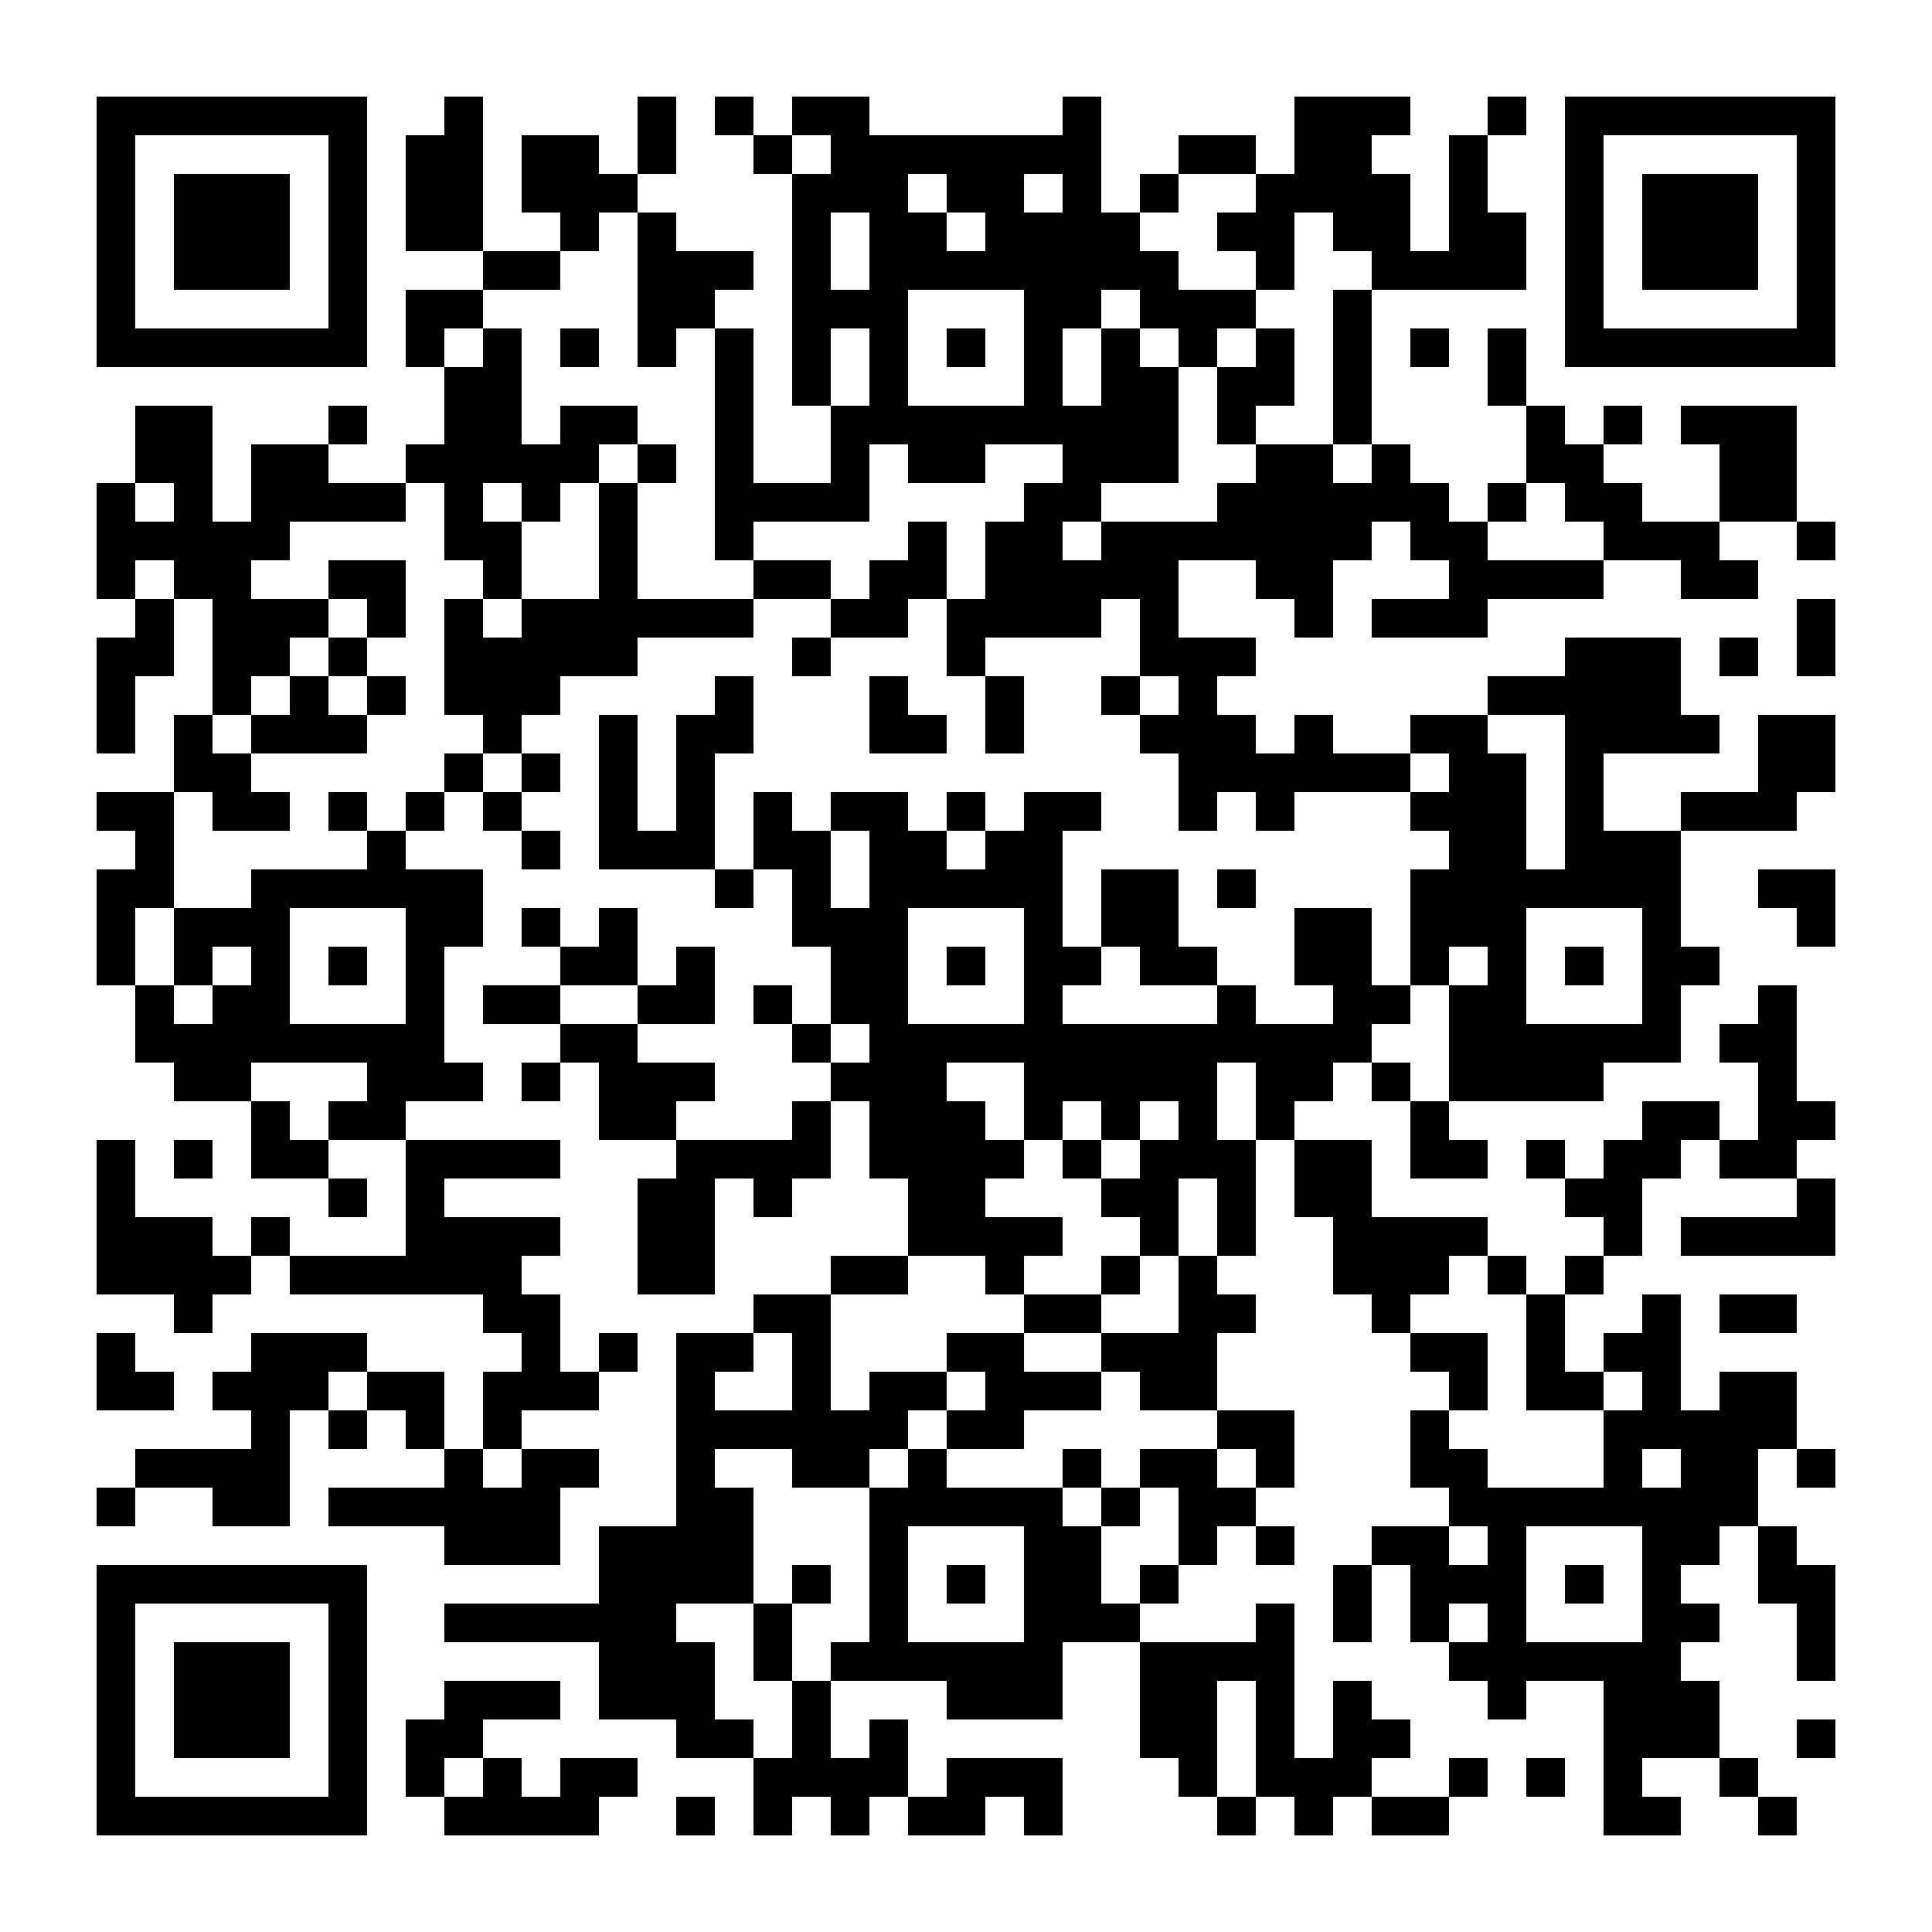 <?xml version="1.0" standalone="no"?>
<svg xmlns="http://www.w3.org/2000/svg" width="300" height="300"><rect width="100%" height="100%" fill="#808080" stroke="none"/><defs><clipPath id="clip-path-dot-color"><rect x="15" y="75" width="6" height="6" transform="rotate(0,18,78)"/><rect x="15" y="81" width="6" height="6" transform="rotate(0,18,84)"/><rect x="15" y="87" width="6" height="6" transform="rotate(0,18,90)"/><rect x="15" y="99" width="6" height="6" transform="rotate(0,18,102)"/><rect x="15" y="105" width="6" height="6" transform="rotate(0,18,108)"/><rect x="15" y="111" width="6" height="6" transform="rotate(0,18,114)"/><rect x="15" y="123" width="6" height="6" transform="rotate(0,18,126)"/><rect x="15" y="135" width="6" height="6" transform="rotate(0,18,138)"/><rect x="15" y="141" width="6" height="6" transform="rotate(0,18,144)"/><rect x="15" y="147" width="6" height="6" transform="rotate(0,18,150)"/><rect x="15" y="177" width="6" height="6" transform="rotate(0,18,180)"/><rect x="15" y="183" width="6" height="6" transform="rotate(0,18,186)"/><rect x="15" y="189" width="6" height="6" transform="rotate(0,18,192)"/><rect x="15" y="195" width="6" height="6" transform="rotate(0,18,198)"/><rect x="15" y="207" width="6" height="6" transform="rotate(0,18,210)"/><rect x="15" y="213" width="6" height="6" transform="rotate(0,18,216)"/><rect x="15" y="231" width="6" height="6" transform="rotate(0,18,234)"/><rect x="21" y="63" width="6" height="6" transform="rotate(0,24,66)"/><rect x="21" y="69" width="6" height="6" transform="rotate(0,24,72)"/><rect x="21" y="81" width="6" height="6" transform="rotate(0,24,84)"/><rect x="21" y="93" width="6" height="6" transform="rotate(0,24,96)"/><rect x="21" y="99" width="6" height="6" transform="rotate(0,24,102)"/><rect x="21" y="123" width="6" height="6" transform="rotate(0,24,126)"/><rect x="21" y="129" width="6" height="6" transform="rotate(0,24,132)"/><rect x="21" y="135" width="6" height="6" transform="rotate(0,24,138)"/><rect x="21" y="153" width="6" height="6" transform="rotate(0,24,156)"/><rect x="21" y="159" width="6" height="6" transform="rotate(0,24,162)"/><rect x="21" y="189" width="6" height="6" transform="rotate(0,24,192)"/><rect x="21" y="195" width="6" height="6" transform="rotate(0,24,198)"/><rect x="21" y="213" width="6" height="6" transform="rotate(0,24,216)"/><rect x="21" y="225" width="6" height="6" transform="rotate(0,24,228)"/><rect x="27" y="63" width="6" height="6" transform="rotate(0,30,66)"/><rect x="27" y="69" width="6" height="6" transform="rotate(0,30,72)"/><rect x="27" y="75" width="6" height="6" transform="rotate(0,30,78)"/><rect x="27" y="81" width="6" height="6" transform="rotate(0,30,84)"/><rect x="27" y="87" width="6" height="6" transform="rotate(0,30,90)"/><rect x="27" y="111" width="6" height="6" transform="rotate(0,30,114)"/><rect x="27" y="117" width="6" height="6" transform="rotate(0,30,120)"/><rect x="27" y="141" width="6" height="6" transform="rotate(0,30,144)"/><rect x="27" y="147" width="6" height="6" transform="rotate(0,30,150)"/><rect x="27" y="159" width="6" height="6" transform="rotate(0,30,162)"/><rect x="27" y="165" width="6" height="6" transform="rotate(0,30,168)"/><rect x="27" y="177" width="6" height="6" transform="rotate(0,30,180)"/><rect x="27" y="189" width="6" height="6" transform="rotate(0,30,192)"/><rect x="27" y="195" width="6" height="6" transform="rotate(0,30,198)"/><rect x="27" y="201" width="6" height="6" transform="rotate(0,30,204)"/><rect x="27" y="225" width="6" height="6" transform="rotate(0,30,228)"/><rect x="33" y="81" width="6" height="6" transform="rotate(0,36,84)"/><rect x="33" y="87" width="6" height="6" transform="rotate(0,36,90)"/><rect x="33" y="93" width="6" height="6" transform="rotate(0,36,96)"/><rect x="33" y="99" width="6" height="6" transform="rotate(0,36,102)"/><rect x="33" y="105" width="6" height="6" transform="rotate(0,36,108)"/><rect x="33" y="117" width="6" height="6" transform="rotate(0,36,120)"/><rect x="33" y="123" width="6" height="6" transform="rotate(0,36,126)"/><rect x="33" y="141" width="6" height="6" transform="rotate(0,36,144)"/><rect x="33" y="153" width="6" height="6" transform="rotate(0,36,156)"/><rect x="33" y="159" width="6" height="6" transform="rotate(0,36,162)"/><rect x="33" y="165" width="6" height="6" transform="rotate(0,36,168)"/><rect x="33" y="195" width="6" height="6" transform="rotate(0,36,198)"/><rect x="33" y="213" width="6" height="6" transform="rotate(0,36,216)"/><rect x="33" y="225" width="6" height="6" transform="rotate(0,36,228)"/><rect x="33" y="231" width="6" height="6" transform="rotate(0,36,234)"/><rect x="39" y="69" width="6" height="6" transform="rotate(0,42,72)"/><rect x="39" y="75" width="6" height="6" transform="rotate(0,42,78)"/><rect x="39" y="81" width="6" height="6" transform="rotate(0,42,84)"/><rect x="39" y="93" width="6" height="6" transform="rotate(0,42,96)"/><rect x="39" y="99" width="6" height="6" transform="rotate(0,42,102)"/><rect x="39" y="111" width="6" height="6" transform="rotate(0,42,114)"/><rect x="39" y="123" width="6" height="6" transform="rotate(0,42,126)"/><rect x="39" y="135" width="6" height="6" transform="rotate(0,42,138)"/><rect x="39" y="141" width="6" height="6" transform="rotate(0,42,144)"/><rect x="39" y="147" width="6" height="6" transform="rotate(0,42,150)"/><rect x="39" y="153" width="6" height="6" transform="rotate(0,42,156)"/><rect x="39" y="159" width="6" height="6" transform="rotate(0,42,162)"/><rect x="39" y="171" width="6" height="6" transform="rotate(0,42,174)"/><rect x="39" y="177" width="6" height="6" transform="rotate(0,42,180)"/><rect x="39" y="189" width="6" height="6" transform="rotate(0,42,192)"/><rect x="39" y="207" width="6" height="6" transform="rotate(0,42,210)"/><rect x="39" y="213" width="6" height="6" transform="rotate(0,42,216)"/><rect x="39" y="219" width="6" height="6" transform="rotate(0,42,222)"/><rect x="39" y="225" width="6" height="6" transform="rotate(0,42,228)"/><rect x="39" y="231" width="6" height="6" transform="rotate(0,42,234)"/><rect x="45" y="69" width="6" height="6" transform="rotate(0,48,72)"/><rect x="45" y="75" width="6" height="6" transform="rotate(0,48,78)"/><rect x="45" y="93" width="6" height="6" transform="rotate(0,48,96)"/><rect x="45" y="105" width="6" height="6" transform="rotate(0,48,108)"/><rect x="45" y="111" width="6" height="6" transform="rotate(0,48,114)"/><rect x="45" y="135" width="6" height="6" transform="rotate(0,48,138)"/><rect x="45" y="159" width="6" height="6" transform="rotate(0,48,162)"/><rect x="45" y="177" width="6" height="6" transform="rotate(0,48,180)"/><rect x="45" y="195" width="6" height="6" transform="rotate(0,48,198)"/><rect x="45" y="207" width="6" height="6" transform="rotate(0,48,210)"/><rect x="45" y="213" width="6" height="6" transform="rotate(0,48,216)"/><rect x="51" y="63" width="6" height="6" transform="rotate(0,54,66)"/><rect x="51" y="75" width="6" height="6" transform="rotate(0,54,78)"/><rect x="51" y="87" width="6" height="6" transform="rotate(0,54,90)"/><rect x="51" y="99" width="6" height="6" transform="rotate(0,54,102)"/><rect x="51" y="111" width="6" height="6" transform="rotate(0,54,114)"/><rect x="51" y="123" width="6" height="6" transform="rotate(0,54,126)"/><rect x="51" y="135" width="6" height="6" transform="rotate(0,54,138)"/><rect x="51" y="147" width="6" height="6" transform="rotate(0,54,150)"/><rect x="51" y="159" width="6" height="6" transform="rotate(0,54,162)"/><rect x="51" y="171" width="6" height="6" transform="rotate(0,54,174)"/><rect x="51" y="183" width="6" height="6" transform="rotate(0,54,186)"/><rect x="51" y="195" width="6" height="6" transform="rotate(0,54,198)"/><rect x="51" y="207" width="6" height="6" transform="rotate(0,54,210)"/><rect x="51" y="219" width="6" height="6" transform="rotate(0,54,222)"/><rect x="51" y="231" width="6" height="6" transform="rotate(0,54,234)"/><rect x="57" y="75" width="6" height="6" transform="rotate(0,60,78)"/><rect x="57" y="87" width="6" height="6" transform="rotate(0,60,90)"/><rect x="57" y="93" width="6" height="6" transform="rotate(0,60,96)"/><rect x="57" y="105" width="6" height="6" transform="rotate(0,60,108)"/><rect x="57" y="129" width="6" height="6" transform="rotate(0,60,132)"/><rect x="57" y="135" width="6" height="6" transform="rotate(0,60,138)"/><rect x="57" y="159" width="6" height="6" transform="rotate(0,60,162)"/><rect x="57" y="165" width="6" height="6" transform="rotate(0,60,168)"/><rect x="57" y="171" width="6" height="6" transform="rotate(0,60,174)"/><rect x="57" y="195" width="6" height="6" transform="rotate(0,60,198)"/><rect x="57" y="213" width="6" height="6" transform="rotate(0,60,216)"/><rect x="57" y="231" width="6" height="6" transform="rotate(0,60,234)"/><rect x="63" y="21" width="6" height="6" transform="rotate(0,66,24)"/><rect x="63" y="27" width="6" height="6" transform="rotate(0,66,30)"/><rect x="63" y="33" width="6" height="6" transform="rotate(0,66,36)"/><rect x="63" y="45" width="6" height="6" transform="rotate(0,66,48)"/><rect x="63" y="51" width="6" height="6" transform="rotate(0,66,54)"/><rect x="63" y="69" width="6" height="6" transform="rotate(0,66,72)"/><rect x="63" y="123" width="6" height="6" transform="rotate(0,66,126)"/><rect x="63" y="135" width="6" height="6" transform="rotate(0,66,138)"/><rect x="63" y="141" width="6" height="6" transform="rotate(0,66,144)"/><rect x="63" y="147" width="6" height="6" transform="rotate(0,66,150)"/><rect x="63" y="153" width="6" height="6" transform="rotate(0,66,156)"/><rect x="63" y="159" width="6" height="6" transform="rotate(0,66,162)"/><rect x="63" y="165" width="6" height="6" transform="rotate(0,66,168)"/><rect x="63" y="177" width="6" height="6" transform="rotate(0,66,180)"/><rect x="63" y="183" width="6" height="6" transform="rotate(0,66,186)"/><rect x="63" y="189" width="6" height="6" transform="rotate(0,66,192)"/><rect x="63" y="195" width="6" height="6" transform="rotate(0,66,198)"/><rect x="63" y="213" width="6" height="6" transform="rotate(0,66,216)"/><rect x="63" y="219" width="6" height="6" transform="rotate(0,66,222)"/><rect x="63" y="231" width="6" height="6" transform="rotate(0,66,234)"/><rect x="63" y="267" width="6" height="6" transform="rotate(0,66,270)"/><rect x="63" y="273" width="6" height="6" transform="rotate(0,66,276)"/><rect x="69" y="15" width="6" height="6" transform="rotate(0,72,18)"/><rect x="69" y="21" width="6" height="6" transform="rotate(0,72,24)"/><rect x="69" y="27" width="6" height="6" transform="rotate(0,72,30)"/><rect x="69" y="33" width="6" height="6" transform="rotate(0,72,36)"/><rect x="69" y="45" width="6" height="6" transform="rotate(0,72,48)"/><rect x="69" y="57" width="6" height="6" transform="rotate(0,72,60)"/><rect x="69" y="63" width="6" height="6" transform="rotate(0,72,66)"/><rect x="69" y="69" width="6" height="6" transform="rotate(0,72,72)"/><rect x="69" y="75" width="6" height="6" transform="rotate(0,72,78)"/><rect x="69" y="81" width="6" height="6" transform="rotate(0,72,84)"/><rect x="69" y="93" width="6" height="6" transform="rotate(0,72,96)"/><rect x="69" y="99" width="6" height="6" transform="rotate(0,72,102)"/><rect x="69" y="105" width="6" height="6" transform="rotate(0,72,108)"/><rect x="69" y="117" width="6" height="6" transform="rotate(0,72,120)"/><rect x="69" y="135" width="6" height="6" transform="rotate(0,72,138)"/><rect x="69" y="141" width="6" height="6" transform="rotate(0,72,144)"/><rect x="69" y="165" width="6" height="6" transform="rotate(0,72,168)"/><rect x="69" y="177" width="6" height="6" transform="rotate(0,72,180)"/><rect x="69" y="189" width="6" height="6" transform="rotate(0,72,192)"/><rect x="69" y="195" width="6" height="6" transform="rotate(0,72,198)"/><rect x="69" y="225" width="6" height="6" transform="rotate(0,72,228)"/><rect x="69" y="231" width="6" height="6" transform="rotate(0,72,234)"/><rect x="69" y="237" width="6" height="6" transform="rotate(0,72,240)"/><rect x="69" y="249" width="6" height="6" transform="rotate(0,72,252)"/><rect x="69" y="261" width="6" height="6" transform="rotate(0,72,264)"/><rect x="69" y="267" width="6" height="6" transform="rotate(0,72,270)"/><rect x="69" y="279" width="6" height="6" transform="rotate(0,72,282)"/><rect x="75" y="39" width="6" height="6" transform="rotate(0,78,42)"/><rect x="75" y="51" width="6" height="6" transform="rotate(0,78,54)"/><rect x="75" y="57" width="6" height="6" transform="rotate(0,78,60)"/><rect x="75" y="63" width="6" height="6" transform="rotate(0,78,66)"/><rect x="75" y="69" width="6" height="6" transform="rotate(0,78,72)"/><rect x="75" y="81" width="6" height="6" transform="rotate(0,78,84)"/><rect x="75" y="87" width="6" height="6" transform="rotate(0,78,90)"/><rect x="75" y="99" width="6" height="6" transform="rotate(0,78,102)"/><rect x="75" y="105" width="6" height="6" transform="rotate(0,78,108)"/><rect x="75" y="111" width="6" height="6" transform="rotate(0,78,114)"/><rect x="75" y="123" width="6" height="6" transform="rotate(0,78,126)"/><rect x="75" y="153" width="6" height="6" transform="rotate(0,78,156)"/><rect x="75" y="177" width="6" height="6" transform="rotate(0,78,180)"/><rect x="75" y="189" width="6" height="6" transform="rotate(0,78,192)"/><rect x="75" y="195" width="6" height="6" transform="rotate(0,78,198)"/><rect x="75" y="201" width="6" height="6" transform="rotate(0,78,204)"/><rect x="75" y="213" width="6" height="6" transform="rotate(0,78,216)"/><rect x="75" y="219" width="6" height="6" transform="rotate(0,78,222)"/><rect x="75" y="231" width="6" height="6" transform="rotate(0,78,234)"/><rect x="75" y="237" width="6" height="6" transform="rotate(0,78,240)"/><rect x="75" y="249" width="6" height="6" transform="rotate(0,78,252)"/><rect x="75" y="261" width="6" height="6" transform="rotate(0,78,264)"/><rect x="75" y="273" width="6" height="6" transform="rotate(0,78,276)"/><rect x="75" y="279" width="6" height="6" transform="rotate(0,78,282)"/><rect x="81" y="21" width="6" height="6" transform="rotate(0,84,24)"/><rect x="81" y="27" width="6" height="6" transform="rotate(0,84,30)"/><rect x="81" y="39" width="6" height="6" transform="rotate(0,84,42)"/><rect x="81" y="69" width="6" height="6" transform="rotate(0,84,72)"/><rect x="81" y="75" width="6" height="6" transform="rotate(0,84,78)"/><rect x="81" y="93" width="6" height="6" transform="rotate(0,84,96)"/><rect x="81" y="99" width="6" height="6" transform="rotate(0,84,102)"/><rect x="81" y="105" width="6" height="6" transform="rotate(0,84,108)"/><rect x="81" y="117" width="6" height="6" transform="rotate(0,84,120)"/><rect x="81" y="129" width="6" height="6" transform="rotate(0,84,132)"/><rect x="81" y="141" width="6" height="6" transform="rotate(0,84,144)"/><rect x="81" y="153" width="6" height="6" transform="rotate(0,84,156)"/><rect x="81" y="165" width="6" height="6" transform="rotate(0,84,168)"/><rect x="81" y="177" width="6" height="6" transform="rotate(0,84,180)"/><rect x="81" y="189" width="6" height="6" transform="rotate(0,84,192)"/><rect x="81" y="201" width="6" height="6" transform="rotate(0,84,204)"/><rect x="81" y="207" width="6" height="6" transform="rotate(0,84,210)"/><rect x="81" y="213" width="6" height="6" transform="rotate(0,84,216)"/><rect x="81" y="225" width="6" height="6" transform="rotate(0,84,228)"/><rect x="81" y="231" width="6" height="6" transform="rotate(0,84,234)"/><rect x="81" y="237" width="6" height="6" transform="rotate(0,84,240)"/><rect x="81" y="249" width="6" height="6" transform="rotate(0,84,252)"/><rect x="81" y="261" width="6" height="6" transform="rotate(0,84,264)"/><rect x="81" y="279" width="6" height="6" transform="rotate(0,84,282)"/><rect x="87" y="21" width="6" height="6" transform="rotate(0,90,24)"/><rect x="87" y="27" width="6" height="6" transform="rotate(0,90,30)"/><rect x="87" y="33" width="6" height="6" transform="rotate(0,90,36)"/><rect x="87" y="51" width="6" height="6" transform="rotate(0,90,54)"/><rect x="87" y="63" width="6" height="6" transform="rotate(0,90,66)"/><rect x="87" y="69" width="6" height="6" transform="rotate(0,90,72)"/><rect x="87" y="93" width="6" height="6" transform="rotate(0,90,96)"/><rect x="87" y="99" width="6" height="6" transform="rotate(0,90,102)"/><rect x="87" y="147" width="6" height="6" transform="rotate(0,90,150)"/><rect x="87" y="159" width="6" height="6" transform="rotate(0,90,162)"/><rect x="87" y="213" width="6" height="6" transform="rotate(0,90,216)"/><rect x="87" y="225" width="6" height="6" transform="rotate(0,90,228)"/><rect x="87" y="249" width="6" height="6" transform="rotate(0,90,252)"/><rect x="87" y="273" width="6" height="6" transform="rotate(0,90,276)"/><rect x="87" y="279" width="6" height="6" transform="rotate(0,90,282)"/><rect x="93" y="27" width="6" height="6" transform="rotate(0,96,30)"/><rect x="93" y="63" width="6" height="6" transform="rotate(0,96,66)"/><rect x="93" y="75" width="6" height="6" transform="rotate(0,96,78)"/><rect x="93" y="81" width="6" height="6" transform="rotate(0,96,84)"/><rect x="93" y="87" width="6" height="6" transform="rotate(0,96,90)"/><rect x="93" y="93" width="6" height="6" transform="rotate(0,96,96)"/><rect x="93" y="99" width="6" height="6" transform="rotate(0,96,102)"/><rect x="93" y="111" width="6" height="6" transform="rotate(0,96,114)"/><rect x="93" y="117" width="6" height="6" transform="rotate(0,96,120)"/><rect x="93" y="123" width="6" height="6" transform="rotate(0,96,126)"/><rect x="93" y="129" width="6" height="6" transform="rotate(0,96,132)"/><rect x="93" y="141" width="6" height="6" transform="rotate(0,96,144)"/><rect x="93" y="147" width="6" height="6" transform="rotate(0,96,150)"/><rect x="93" y="159" width="6" height="6" transform="rotate(0,96,162)"/><rect x="93" y="165" width="6" height="6" transform="rotate(0,96,168)"/><rect x="93" y="171" width="6" height="6" transform="rotate(0,96,174)"/><rect x="93" y="207" width="6" height="6" transform="rotate(0,96,210)"/><rect x="93" y="237" width="6" height="6" transform="rotate(0,96,240)"/><rect x="93" y="243" width="6" height="6" transform="rotate(0,96,246)"/><rect x="93" y="249" width="6" height="6" transform="rotate(0,96,252)"/><rect x="93" y="255" width="6" height="6" transform="rotate(0,96,258)"/><rect x="93" y="261" width="6" height="6" transform="rotate(0,96,264)"/><rect x="93" y="273" width="6" height="6" transform="rotate(0,96,276)"/><rect x="99" y="15" width="6" height="6" transform="rotate(0,102,18)"/><rect x="99" y="21" width="6" height="6" transform="rotate(0,102,24)"/><rect x="99" y="33" width="6" height="6" transform="rotate(0,102,36)"/><rect x="99" y="39" width="6" height="6" transform="rotate(0,102,42)"/><rect x="99" y="45" width="6" height="6" transform="rotate(0,102,48)"/><rect x="99" y="51" width="6" height="6" transform="rotate(0,102,54)"/><rect x="99" y="69" width="6" height="6" transform="rotate(0,102,72)"/><rect x="99" y="93" width="6" height="6" transform="rotate(0,102,96)"/><rect x="99" y="129" width="6" height="6" transform="rotate(0,102,132)"/><rect x="99" y="153" width="6" height="6" transform="rotate(0,102,156)"/><rect x="99" y="165" width="6" height="6" transform="rotate(0,102,168)"/><rect x="99" y="171" width="6" height="6" transform="rotate(0,102,174)"/><rect x="99" y="183" width="6" height="6" transform="rotate(0,102,186)"/><rect x="99" y="189" width="6" height="6" transform="rotate(0,102,192)"/><rect x="99" y="195" width="6" height="6" transform="rotate(0,102,198)"/><rect x="99" y="237" width="6" height="6" transform="rotate(0,102,240)"/><rect x="99" y="243" width="6" height="6" transform="rotate(0,102,246)"/><rect x="99" y="249" width="6" height="6" transform="rotate(0,102,252)"/><rect x="99" y="255" width="6" height="6" transform="rotate(0,102,258)"/><rect x="99" y="261" width="6" height="6" transform="rotate(0,102,264)"/><rect x="105" y="39" width="6" height="6" transform="rotate(0,108,42)"/><rect x="105" y="45" width="6" height="6" transform="rotate(0,108,48)"/><rect x="105" y="93" width="6" height="6" transform="rotate(0,108,96)"/><rect x="105" y="111" width="6" height="6" transform="rotate(0,108,114)"/><rect x="105" y="117" width="6" height="6" transform="rotate(0,108,120)"/><rect x="105" y="123" width="6" height="6" transform="rotate(0,108,126)"/><rect x="105" y="129" width="6" height="6" transform="rotate(0,108,132)"/><rect x="105" y="147" width="6" height="6" transform="rotate(0,108,150)"/><rect x="105" y="153" width="6" height="6" transform="rotate(0,108,156)"/><rect x="105" y="165" width="6" height="6" transform="rotate(0,108,168)"/><rect x="105" y="177" width="6" height="6" transform="rotate(0,108,180)"/><rect x="105" y="183" width="6" height="6" transform="rotate(0,108,186)"/><rect x="105" y="189" width="6" height="6" transform="rotate(0,108,192)"/><rect x="105" y="195" width="6" height="6" transform="rotate(0,108,198)"/><rect x="105" y="207" width="6" height="6" transform="rotate(0,108,210)"/><rect x="105" y="213" width="6" height="6" transform="rotate(0,108,216)"/><rect x="105" y="219" width="6" height="6" transform="rotate(0,108,222)"/><rect x="105" y="225" width="6" height="6" transform="rotate(0,108,228)"/><rect x="105" y="231" width="6" height="6" transform="rotate(0,108,234)"/><rect x="105" y="237" width="6" height="6" transform="rotate(0,108,240)"/><rect x="105" y="243" width="6" height="6" transform="rotate(0,108,246)"/><rect x="105" y="255" width="6" height="6" transform="rotate(0,108,258)"/><rect x="105" y="261" width="6" height="6" transform="rotate(0,108,264)"/><rect x="105" y="267" width="6" height="6" transform="rotate(0,108,270)"/><rect x="105" y="279" width="6" height="6" transform="rotate(0,108,282)"/><rect x="111" y="15" width="6" height="6" transform="rotate(0,114,18)"/><rect x="111" y="39" width="6" height="6" transform="rotate(0,114,42)"/><rect x="111" y="51" width="6" height="6" transform="rotate(0,114,54)"/><rect x="111" y="57" width="6" height="6" transform="rotate(0,114,60)"/><rect x="111" y="63" width="6" height="6" transform="rotate(0,114,66)"/><rect x="111" y="69" width="6" height="6" transform="rotate(0,114,72)"/><rect x="111" y="75" width="6" height="6" transform="rotate(0,114,78)"/><rect x="111" y="81" width="6" height="6" transform="rotate(0,114,84)"/><rect x="111" y="93" width="6" height="6" transform="rotate(0,114,96)"/><rect x="111" y="105" width="6" height="6" transform="rotate(0,114,108)"/><rect x="111" y="111" width="6" height="6" transform="rotate(0,114,114)"/><rect x="111" y="135" width="6" height="6" transform="rotate(0,114,138)"/><rect x="111" y="177" width="6" height="6" transform="rotate(0,114,180)"/><rect x="111" y="207" width="6" height="6" transform="rotate(0,114,210)"/><rect x="111" y="219" width="6" height="6" transform="rotate(0,114,222)"/><rect x="111" y="231" width="6" height="6" transform="rotate(0,114,234)"/><rect x="111" y="237" width="6" height="6" transform="rotate(0,114,240)"/><rect x="111" y="243" width="6" height="6" transform="rotate(0,114,246)"/><rect x="111" y="267" width="6" height="6" transform="rotate(0,114,270)"/><rect x="117" y="21" width="6" height="6" transform="rotate(0,120,24)"/><rect x="117" y="75" width="6" height="6" transform="rotate(0,120,78)"/><rect x="117" y="87" width="6" height="6" transform="rotate(0,120,90)"/><rect x="117" y="123" width="6" height="6" transform="rotate(0,120,126)"/><rect x="117" y="129" width="6" height="6" transform="rotate(0,120,132)"/><rect x="117" y="153" width="6" height="6" transform="rotate(0,120,156)"/><rect x="117" y="177" width="6" height="6" transform="rotate(0,120,180)"/><rect x="117" y="183" width="6" height="6" transform="rotate(0,120,186)"/><rect x="117" y="201" width="6" height="6" transform="rotate(0,120,204)"/><rect x="117" y="219" width="6" height="6" transform="rotate(0,120,222)"/><rect x="117" y="249" width="6" height="6" transform="rotate(0,120,252)"/><rect x="117" y="255" width="6" height="6" transform="rotate(0,120,258)"/><rect x="117" y="273" width="6" height="6" transform="rotate(0,120,276)"/><rect x="117" y="279" width="6" height="6" transform="rotate(0,120,282)"/><rect x="123" y="15" width="6" height="6" transform="rotate(0,126,18)"/><rect x="123" y="27" width="6" height="6" transform="rotate(0,126,30)"/><rect x="123" y="33" width="6" height="6" transform="rotate(0,126,36)"/><rect x="123" y="39" width="6" height="6" transform="rotate(0,126,42)"/><rect x="123" y="45" width="6" height="6" transform="rotate(0,126,48)"/><rect x="123" y="51" width="6" height="6" transform="rotate(0,126,54)"/><rect x="123" y="57" width="6" height="6" transform="rotate(0,126,60)"/><rect x="123" y="75" width="6" height="6" transform="rotate(0,126,78)"/><rect x="123" y="87" width="6" height="6" transform="rotate(0,126,90)"/><rect x="123" y="99" width="6" height="6" transform="rotate(0,126,102)"/><rect x="123" y="129" width="6" height="6" transform="rotate(0,126,132)"/><rect x="123" y="135" width="6" height="6" transform="rotate(0,126,138)"/><rect x="123" y="141" width="6" height="6" transform="rotate(0,126,144)"/><rect x="123" y="159" width="6" height="6" transform="rotate(0,126,162)"/><rect x="123" y="171" width="6" height="6" transform="rotate(0,126,174)"/><rect x="123" y="177" width="6" height="6" transform="rotate(0,126,180)"/><rect x="123" y="201" width="6" height="6" transform="rotate(0,126,204)"/><rect x="123" y="207" width="6" height="6" transform="rotate(0,126,210)"/><rect x="123" y="213" width="6" height="6" transform="rotate(0,126,216)"/><rect x="123" y="219" width="6" height="6" transform="rotate(0,126,222)"/><rect x="123" y="225" width="6" height="6" transform="rotate(0,126,228)"/><rect x="123" y="243" width="6" height="6" transform="rotate(0,126,246)"/><rect x="123" y="261" width="6" height="6" transform="rotate(0,126,264)"/><rect x="123" y="267" width="6" height="6" transform="rotate(0,126,270)"/><rect x="123" y="273" width="6" height="6" transform="rotate(0,126,276)"/><rect x="129" y="15" width="6" height="6" transform="rotate(0,132,18)"/><rect x="129" y="21" width="6" height="6" transform="rotate(0,132,24)"/><rect x="129" y="27" width="6" height="6" transform="rotate(0,132,30)"/><rect x="129" y="45" width="6" height="6" transform="rotate(0,132,48)"/><rect x="129" y="63" width="6" height="6" transform="rotate(0,132,66)"/><rect x="129" y="69" width="6" height="6" transform="rotate(0,132,72)"/><rect x="129" y="75" width="6" height="6" transform="rotate(0,132,78)"/><rect x="129" y="93" width="6" height="6" transform="rotate(0,132,96)"/><rect x="129" y="123" width="6" height="6" transform="rotate(0,132,126)"/><rect x="129" y="141" width="6" height="6" transform="rotate(0,132,144)"/><rect x="129" y="147" width="6" height="6" transform="rotate(0,132,150)"/><rect x="129" y="153" width="6" height="6" transform="rotate(0,132,156)"/><rect x="129" y="165" width="6" height="6" transform="rotate(0,132,168)"/><rect x="129" y="195" width="6" height="6" transform="rotate(0,132,198)"/><rect x="129" y="219" width="6" height="6" transform="rotate(0,132,222)"/><rect x="129" y="225" width="6" height="6" transform="rotate(0,132,228)"/><rect x="129" y="255" width="6" height="6" transform="rotate(0,132,258)"/><rect x="129" y="273" width="6" height="6" transform="rotate(0,132,276)"/><rect x="129" y="279" width="6" height="6" transform="rotate(0,132,282)"/><rect x="135" y="21" width="6" height="6" transform="rotate(0,138,24)"/><rect x="135" y="27" width="6" height="6" transform="rotate(0,138,30)"/><rect x="135" y="33" width="6" height="6" transform="rotate(0,138,36)"/><rect x="135" y="39" width="6" height="6" transform="rotate(0,138,42)"/><rect x="135" y="45" width="6" height="6" transform="rotate(0,138,48)"/><rect x="135" y="51" width="6" height="6" transform="rotate(0,138,54)"/><rect x="135" y="57" width="6" height="6" transform="rotate(0,138,60)"/><rect x="135" y="63" width="6" height="6" transform="rotate(0,138,66)"/><rect x="135" y="87" width="6" height="6" transform="rotate(0,138,90)"/><rect x="135" y="93" width="6" height="6" transform="rotate(0,138,96)"/><rect x="135" y="105" width="6" height="6" transform="rotate(0,138,108)"/><rect x="135" y="111" width="6" height="6" transform="rotate(0,138,114)"/><rect x="135" y="123" width="6" height="6" transform="rotate(0,138,126)"/><rect x="135" y="129" width="6" height="6" transform="rotate(0,138,132)"/><rect x="135" y="135" width="6" height="6" transform="rotate(0,138,138)"/><rect x="135" y="141" width="6" height="6" transform="rotate(0,138,144)"/><rect x="135" y="147" width="6" height="6" transform="rotate(0,138,150)"/><rect x="135" y="153" width="6" height="6" transform="rotate(0,138,156)"/><rect x="135" y="159" width="6" height="6" transform="rotate(0,138,162)"/><rect x="135" y="165" width="6" height="6" transform="rotate(0,138,168)"/><rect x="135" y="171" width="6" height="6" transform="rotate(0,138,174)"/><rect x="135" y="177" width="6" height="6" transform="rotate(0,138,180)"/><rect x="135" y="195" width="6" height="6" transform="rotate(0,138,198)"/><rect x="135" y="213" width="6" height="6" transform="rotate(0,138,216)"/><rect x="135" y="219" width="6" height="6" transform="rotate(0,138,222)"/><rect x="135" y="231" width="6" height="6" transform="rotate(0,138,234)"/><rect x="135" y="237" width="6" height="6" transform="rotate(0,138,240)"/><rect x="135" y="243" width="6" height="6" transform="rotate(0,138,246)"/><rect x="135" y="249" width="6" height="6" transform="rotate(0,138,252)"/><rect x="135" y="255" width="6" height="6" transform="rotate(0,138,258)"/><rect x="135" y="267" width="6" height="6" transform="rotate(0,138,270)"/><rect x="135" y="273" width="6" height="6" transform="rotate(0,138,276)"/><rect x="141" y="21" width="6" height="6" transform="rotate(0,144,24)"/><rect x="141" y="33" width="6" height="6" transform="rotate(0,144,36)"/><rect x="141" y="39" width="6" height="6" transform="rotate(0,144,42)"/><rect x="141" y="63" width="6" height="6" transform="rotate(0,144,66)"/><rect x="141" y="69" width="6" height="6" transform="rotate(0,144,72)"/><rect x="141" y="81" width="6" height="6" transform="rotate(0,144,84)"/><rect x="141" y="87" width="6" height="6" transform="rotate(0,144,90)"/><rect x="141" y="111" width="6" height="6" transform="rotate(0,144,114)"/><rect x="141" y="129" width="6" height="6" transform="rotate(0,144,132)"/><rect x="141" y="135" width="6" height="6" transform="rotate(0,144,138)"/><rect x="141" y="159" width="6" height="6" transform="rotate(0,144,162)"/><rect x="141" y="165" width="6" height="6" transform="rotate(0,144,168)"/><rect x="141" y="171" width="6" height="6" transform="rotate(0,144,174)"/><rect x="141" y="177" width="6" height="6" transform="rotate(0,144,180)"/><rect x="141" y="183" width="6" height="6" transform="rotate(0,144,186)"/><rect x="141" y="189" width="6" height="6" transform="rotate(0,144,192)"/><rect x="141" y="213" width="6" height="6" transform="rotate(0,144,216)"/><rect x="141" y="225" width="6" height="6" transform="rotate(0,144,228)"/><rect x="141" y="231" width="6" height="6" transform="rotate(0,144,234)"/><rect x="141" y="255" width="6" height="6" transform="rotate(0,144,258)"/><rect x="141" y="279" width="6" height="6" transform="rotate(0,144,282)"/><rect x="147" y="21" width="6" height="6" transform="rotate(0,150,24)"/><rect x="147" y="27" width="6" height="6" transform="rotate(0,150,30)"/><rect x="147" y="39" width="6" height="6" transform="rotate(0,150,42)"/><rect x="147" y="51" width="6" height="6" transform="rotate(0,150,54)"/><rect x="147" y="63" width="6" height="6" transform="rotate(0,150,66)"/><rect x="147" y="69" width="6" height="6" transform="rotate(0,150,72)"/><rect x="147" y="93" width="6" height="6" transform="rotate(0,150,96)"/><rect x="147" y="99" width="6" height="6" transform="rotate(0,150,102)"/><rect x="147" y="123" width="6" height="6" transform="rotate(0,150,126)"/><rect x="147" y="135" width="6" height="6" transform="rotate(0,150,138)"/><rect x="147" y="147" width="6" height="6" transform="rotate(0,150,150)"/><rect x="147" y="159" width="6" height="6" transform="rotate(0,150,162)"/><rect x="147" y="171" width="6" height="6" transform="rotate(0,150,174)"/><rect x="147" y="177" width="6" height="6" transform="rotate(0,150,180)"/><rect x="147" y="183" width="6" height="6" transform="rotate(0,150,186)"/><rect x="147" y="189" width="6" height="6" transform="rotate(0,150,192)"/><rect x="147" y="207" width="6" height="6" transform="rotate(0,150,210)"/><rect x="147" y="219" width="6" height="6" transform="rotate(0,150,222)"/><rect x="147" y="231" width="6" height="6" transform="rotate(0,150,234)"/><rect x="147" y="243" width="6" height="6" transform="rotate(0,150,246)"/><rect x="147" y="255" width="6" height="6" transform="rotate(0,150,258)"/><rect x="147" y="261" width="6" height="6" transform="rotate(0,150,264)"/><rect x="147" y="273" width="6" height="6" transform="rotate(0,150,276)"/><rect x="147" y="279" width="6" height="6" transform="rotate(0,150,282)"/><rect x="153" y="21" width="6" height="6" transform="rotate(0,156,24)"/><rect x="153" y="27" width="6" height="6" transform="rotate(0,156,30)"/><rect x="153" y="33" width="6" height="6" transform="rotate(0,156,36)"/><rect x="153" y="39" width="6" height="6" transform="rotate(0,156,42)"/><rect x="153" y="63" width="6" height="6" transform="rotate(0,156,66)"/><rect x="153" y="81" width="6" height="6" transform="rotate(0,156,84)"/><rect x="153" y="87" width="6" height="6" transform="rotate(0,156,90)"/><rect x="153" y="93" width="6" height="6" transform="rotate(0,156,96)"/><rect x="153" y="105" width="6" height="6" transform="rotate(0,156,108)"/><rect x="153" y="111" width="6" height="6" transform="rotate(0,156,114)"/><rect x="153" y="129" width="6" height="6" transform="rotate(0,156,132)"/><rect x="153" y="135" width="6" height="6" transform="rotate(0,156,138)"/><rect x="153" y="159" width="6" height="6" transform="rotate(0,156,162)"/><rect x="153" y="177" width="6" height="6" transform="rotate(0,156,180)"/><rect x="153" y="189" width="6" height="6" transform="rotate(0,156,192)"/><rect x="153" y="195" width="6" height="6" transform="rotate(0,156,198)"/><rect x="153" y="207" width="6" height="6" transform="rotate(0,156,210)"/><rect x="153" y="213" width="6" height="6" transform="rotate(0,156,216)"/><rect x="153" y="219" width="6" height="6" transform="rotate(0,156,222)"/><rect x="153" y="231" width="6" height="6" transform="rotate(0,156,234)"/><rect x="153" y="255" width="6" height="6" transform="rotate(0,156,258)"/><rect x="153" y="261" width="6" height="6" transform="rotate(0,156,264)"/><rect x="153" y="273" width="6" height="6" transform="rotate(0,156,276)"/><rect x="159" y="21" width="6" height="6" transform="rotate(0,162,24)"/><rect x="159" y="33" width="6" height="6" transform="rotate(0,162,36)"/><rect x="159" y="39" width="6" height="6" transform="rotate(0,162,42)"/><rect x="159" y="45" width="6" height="6" transform="rotate(0,162,48)"/><rect x="159" y="51" width="6" height="6" transform="rotate(0,162,54)"/><rect x="159" y="57" width="6" height="6" transform="rotate(0,162,60)"/><rect x="159" y="63" width="6" height="6" transform="rotate(0,162,66)"/><rect x="159" y="75" width="6" height="6" transform="rotate(0,162,78)"/><rect x="159" y="81" width="6" height="6" transform="rotate(0,162,84)"/><rect x="159" y="87" width="6" height="6" transform="rotate(0,162,90)"/><rect x="159" y="93" width="6" height="6" transform="rotate(0,162,96)"/><rect x="159" y="123" width="6" height="6" transform="rotate(0,162,126)"/><rect x="159" y="129" width="6" height="6" transform="rotate(0,162,132)"/><rect x="159" y="135" width="6" height="6" transform="rotate(0,162,138)"/><rect x="159" y="141" width="6" height="6" transform="rotate(0,162,144)"/><rect x="159" y="147" width="6" height="6" transform="rotate(0,162,150)"/><rect x="159" y="153" width="6" height="6" transform="rotate(0,162,156)"/><rect x="159" y="159" width="6" height="6" transform="rotate(0,162,162)"/><rect x="159" y="165" width="6" height="6" transform="rotate(0,162,168)"/><rect x="159" y="171" width="6" height="6" transform="rotate(0,162,174)"/><rect x="159" y="189" width="6" height="6" transform="rotate(0,162,192)"/><rect x="159" y="201" width="6" height="6" transform="rotate(0,162,204)"/><rect x="159" y="213" width="6" height="6" transform="rotate(0,162,216)"/><rect x="159" y="231" width="6" height="6" transform="rotate(0,162,234)"/><rect x="159" y="237" width="6" height="6" transform="rotate(0,162,240)"/><rect x="159" y="243" width="6" height="6" transform="rotate(0,162,246)"/><rect x="159" y="249" width="6" height="6" transform="rotate(0,162,252)"/><rect x="159" y="255" width="6" height="6" transform="rotate(0,162,258)"/><rect x="159" y="261" width="6" height="6" transform="rotate(0,162,264)"/><rect x="159" y="273" width="6" height="6" transform="rotate(0,162,276)"/><rect x="159" y="279" width="6" height="6" transform="rotate(0,162,282)"/><rect x="165" y="15" width="6" height="6" transform="rotate(0,168,18)"/><rect x="165" y="21" width="6" height="6" transform="rotate(0,168,24)"/><rect x="165" y="27" width="6" height="6" transform="rotate(0,168,30)"/><rect x="165" y="33" width="6" height="6" transform="rotate(0,168,36)"/><rect x="165" y="39" width="6" height="6" transform="rotate(0,168,42)"/><rect x="165" y="45" width="6" height="6" transform="rotate(0,168,48)"/><rect x="165" y="63" width="6" height="6" transform="rotate(0,168,66)"/><rect x="165" y="69" width="6" height="6" transform="rotate(0,168,72)"/><rect x="165" y="75" width="6" height="6" transform="rotate(0,168,78)"/><rect x="165" y="87" width="6" height="6" transform="rotate(0,168,90)"/><rect x="165" y="93" width="6" height="6" transform="rotate(0,168,96)"/><rect x="165" y="123" width="6" height="6" transform="rotate(0,168,126)"/><rect x="165" y="147" width="6" height="6" transform="rotate(0,168,150)"/><rect x="165" y="159" width="6" height="6" transform="rotate(0,168,162)"/><rect x="165" y="165" width="6" height="6" transform="rotate(0,168,168)"/><rect x="165" y="177" width="6" height="6" transform="rotate(0,168,180)"/><rect x="165" y="201" width="6" height="6" transform="rotate(0,168,204)"/><rect x="165" y="213" width="6" height="6" transform="rotate(0,168,216)"/><rect x="165" y="225" width="6" height="6" transform="rotate(0,168,228)"/><rect x="165" y="237" width="6" height="6" transform="rotate(0,168,240)"/><rect x="165" y="243" width="6" height="6" transform="rotate(0,168,246)"/><rect x="165" y="249" width="6" height="6" transform="rotate(0,168,252)"/><rect x="171" y="33" width="6" height="6" transform="rotate(0,174,36)"/><rect x="171" y="39" width="6" height="6" transform="rotate(0,174,42)"/><rect x="171" y="51" width="6" height="6" transform="rotate(0,174,54)"/><rect x="171" y="57" width="6" height="6" transform="rotate(0,174,60)"/><rect x="171" y="63" width="6" height="6" transform="rotate(0,174,66)"/><rect x="171" y="69" width="6" height="6" transform="rotate(0,174,72)"/><rect x="171" y="81" width="6" height="6" transform="rotate(0,174,84)"/><rect x="171" y="87" width="6" height="6" transform="rotate(0,174,90)"/><rect x="171" y="105" width="6" height="6" transform="rotate(0,174,108)"/><rect x="171" y="135" width="6" height="6" transform="rotate(0,174,138)"/><rect x="171" y="141" width="6" height="6" transform="rotate(0,174,144)"/><rect x="171" y="159" width="6" height="6" transform="rotate(0,174,162)"/><rect x="171" y="165" width="6" height="6" transform="rotate(0,174,168)"/><rect x="171" y="171" width="6" height="6" transform="rotate(0,174,174)"/><rect x="171" y="183" width="6" height="6" transform="rotate(0,174,186)"/><rect x="171" y="195" width="6" height="6" transform="rotate(0,174,198)"/><rect x="171" y="207" width="6" height="6" transform="rotate(0,174,210)"/><rect x="171" y="231" width="6" height="6" transform="rotate(0,174,234)"/><rect x="171" y="249" width="6" height="6" transform="rotate(0,174,252)"/><rect x="177" y="27" width="6" height="6" transform="rotate(0,180,30)"/><rect x="177" y="39" width="6" height="6" transform="rotate(0,180,42)"/><rect x="177" y="45" width="6" height="6" transform="rotate(0,180,48)"/><rect x="177" y="57" width="6" height="6" transform="rotate(0,180,60)"/><rect x="177" y="63" width="6" height="6" transform="rotate(0,180,66)"/><rect x="177" y="69" width="6" height="6" transform="rotate(0,180,72)"/><rect x="177" y="81" width="6" height="6" transform="rotate(0,180,84)"/><rect x="177" y="87" width="6" height="6" transform="rotate(0,180,90)"/><rect x="177" y="93" width="6" height="6" transform="rotate(0,180,96)"/><rect x="177" y="99" width="6" height="6" transform="rotate(0,180,102)"/><rect x="177" y="111" width="6" height="6" transform="rotate(0,180,114)"/><rect x="177" y="135" width="6" height="6" transform="rotate(0,180,138)"/><rect x="177" y="141" width="6" height="6" transform="rotate(0,180,144)"/><rect x="177" y="147" width="6" height="6" transform="rotate(0,180,150)"/><rect x="177" y="159" width="6" height="6" transform="rotate(0,180,162)"/><rect x="177" y="165" width="6" height="6" transform="rotate(0,180,168)"/><rect x="177" y="177" width="6" height="6" transform="rotate(0,180,180)"/><rect x="177" y="183" width="6" height="6" transform="rotate(0,180,186)"/><rect x="177" y="189" width="6" height="6" transform="rotate(0,180,192)"/><rect x="177" y="207" width="6" height="6" transform="rotate(0,180,210)"/><rect x="177" y="213" width="6" height="6" transform="rotate(0,180,216)"/><rect x="177" y="225" width="6" height="6" transform="rotate(0,180,228)"/><rect x="177" y="243" width="6" height="6" transform="rotate(0,180,246)"/><rect x="177" y="255" width="6" height="6" transform="rotate(0,180,258)"/><rect x="177" y="261" width="6" height="6" transform="rotate(0,180,264)"/><rect x="177" y="267" width="6" height="6" transform="rotate(0,180,270)"/><rect x="183" y="21" width="6" height="6" transform="rotate(0,186,24)"/><rect x="183" y="45" width="6" height="6" transform="rotate(0,186,48)"/><rect x="183" y="51" width="6" height="6" transform="rotate(0,186,54)"/><rect x="183" y="81" width="6" height="6" transform="rotate(0,186,84)"/><rect x="183" y="99" width="6" height="6" transform="rotate(0,186,102)"/><rect x="183" y="105" width="6" height="6" transform="rotate(0,186,108)"/><rect x="183" y="111" width="6" height="6" transform="rotate(0,186,114)"/><rect x="183" y="117" width="6" height="6" transform="rotate(0,186,120)"/><rect x="183" y="123" width="6" height="6" transform="rotate(0,186,126)"/><rect x="183" y="147" width="6" height="6" transform="rotate(0,186,150)"/><rect x="183" y="159" width="6" height="6" transform="rotate(0,186,162)"/><rect x="183" y="165" width="6" height="6" transform="rotate(0,186,168)"/><rect x="183" y="171" width="6" height="6" transform="rotate(0,186,174)"/><rect x="183" y="177" width="6" height="6" transform="rotate(0,186,180)"/><rect x="183" y="195" width="6" height="6" transform="rotate(0,186,198)"/><rect x="183" y="201" width="6" height="6" transform="rotate(0,186,204)"/><rect x="183" y="207" width="6" height="6" transform="rotate(0,186,210)"/><rect x="183" y="213" width="6" height="6" transform="rotate(0,186,216)"/><rect x="183" y="225" width="6" height="6" transform="rotate(0,186,228)"/><rect x="183" y="231" width="6" height="6" transform="rotate(0,186,234)"/><rect x="183" y="237" width="6" height="6" transform="rotate(0,186,240)"/><rect x="183" y="255" width="6" height="6" transform="rotate(0,186,258)"/><rect x="183" y="261" width="6" height="6" transform="rotate(0,186,264)"/><rect x="183" y="267" width="6" height="6" transform="rotate(0,186,270)"/><rect x="183" y="273" width="6" height="6" transform="rotate(0,186,276)"/><rect x="189" y="21" width="6" height="6" transform="rotate(0,192,24)"/><rect x="189" y="33" width="6" height="6" transform="rotate(0,192,36)"/><rect x="189" y="45" width="6" height="6" transform="rotate(0,192,48)"/><rect x="189" y="57" width="6" height="6" transform="rotate(0,192,60)"/><rect x="189" y="63" width="6" height="6" transform="rotate(0,192,66)"/><rect x="189" y="75" width="6" height="6" transform="rotate(0,192,78)"/><rect x="189" y="81" width="6" height="6" transform="rotate(0,192,84)"/><rect x="189" y="99" width="6" height="6" transform="rotate(0,192,102)"/><rect x="189" y="111" width="6" height="6" transform="rotate(0,192,114)"/><rect x="189" y="117" width="6" height="6" transform="rotate(0,192,120)"/><rect x="189" y="135" width="6" height="6" transform="rotate(0,192,138)"/><rect x="189" y="153" width="6" height="6" transform="rotate(0,192,156)"/><rect x="189" y="159" width="6" height="6" transform="rotate(0,192,162)"/><rect x="189" y="177" width="6" height="6" transform="rotate(0,192,180)"/><rect x="189" y="183" width="6" height="6" transform="rotate(0,192,186)"/><rect x="189" y="189" width="6" height="6" transform="rotate(0,192,192)"/><rect x="189" y="201" width="6" height="6" transform="rotate(0,192,204)"/><rect x="189" y="219" width="6" height="6" transform="rotate(0,192,222)"/><rect x="189" y="231" width="6" height="6" transform="rotate(0,192,234)"/><rect x="189" y="255" width="6" height="6" transform="rotate(0,192,258)"/><rect x="189" y="279" width="6" height="6" transform="rotate(0,192,282)"/><rect x="195" y="27" width="6" height="6" transform="rotate(0,198,30)"/><rect x="195" y="33" width="6" height="6" transform="rotate(0,198,36)"/><rect x="195" y="39" width="6" height="6" transform="rotate(0,198,42)"/><rect x="195" y="51" width="6" height="6" transform="rotate(0,198,54)"/><rect x="195" y="57" width="6" height="6" transform="rotate(0,198,60)"/><rect x="195" y="69" width="6" height="6" transform="rotate(0,198,72)"/><rect x="195" y="75" width="6" height="6" transform="rotate(0,198,78)"/><rect x="195" y="81" width="6" height="6" transform="rotate(0,198,84)"/><rect x="195" y="87" width="6" height="6" transform="rotate(0,198,90)"/><rect x="195" y="117" width="6" height="6" transform="rotate(0,198,120)"/><rect x="195" y="123" width="6" height="6" transform="rotate(0,198,126)"/><rect x="195" y="159" width="6" height="6" transform="rotate(0,198,162)"/><rect x="195" y="165" width="6" height="6" transform="rotate(0,198,168)"/><rect x="195" y="171" width="6" height="6" transform="rotate(0,198,174)"/><rect x="195" y="219" width="6" height="6" transform="rotate(0,198,222)"/><rect x="195" y="225" width="6" height="6" transform="rotate(0,198,228)"/><rect x="195" y="237" width="6" height="6" transform="rotate(0,198,240)"/><rect x="195" y="249" width="6" height="6" transform="rotate(0,198,252)"/><rect x="195" y="255" width="6" height="6" transform="rotate(0,198,258)"/><rect x="195" y="261" width="6" height="6" transform="rotate(0,198,264)"/><rect x="195" y="267" width="6" height="6" transform="rotate(0,198,270)"/><rect x="195" y="273" width="6" height="6" transform="rotate(0,198,276)"/><rect x="201" y="15" width="6" height="6" transform="rotate(0,204,18)"/><rect x="201" y="21" width="6" height="6" transform="rotate(0,204,24)"/><rect x="201" y="27" width="6" height="6" transform="rotate(0,204,30)"/><rect x="201" y="69" width="6" height="6" transform="rotate(0,204,72)"/><rect x="201" y="75" width="6" height="6" transform="rotate(0,204,78)"/><rect x="201" y="81" width="6" height="6" transform="rotate(0,204,84)"/><rect x="201" y="87" width="6" height="6" transform="rotate(0,204,90)"/><rect x="201" y="93" width="6" height="6" transform="rotate(0,204,96)"/><rect x="201" y="111" width="6" height="6" transform="rotate(0,204,114)"/><rect x="201" y="117" width="6" height="6" transform="rotate(0,204,120)"/><rect x="201" y="141" width="6" height="6" transform="rotate(0,204,144)"/><rect x="201" y="147" width="6" height="6" transform="rotate(0,204,150)"/><rect x="201" y="159" width="6" height="6" transform="rotate(0,204,162)"/><rect x="201" y="165" width="6" height="6" transform="rotate(0,204,168)"/><rect x="201" y="177" width="6" height="6" transform="rotate(0,204,180)"/><rect x="201" y="183" width="6" height="6" transform="rotate(0,204,186)"/><rect x="201" y="273" width="6" height="6" transform="rotate(0,204,276)"/><rect x="201" y="279" width="6" height="6" transform="rotate(0,204,282)"/><rect x="207" y="15" width="6" height="6" transform="rotate(0,210,18)"/><rect x="207" y="21" width="6" height="6" transform="rotate(0,210,24)"/><rect x="207" y="27" width="6" height="6" transform="rotate(0,210,30)"/><rect x="207" y="33" width="6" height="6" transform="rotate(0,210,36)"/><rect x="207" y="45" width="6" height="6" transform="rotate(0,210,48)"/><rect x="207" y="51" width="6" height="6" transform="rotate(0,210,54)"/><rect x="207" y="57" width="6" height="6" transform="rotate(0,210,60)"/><rect x="207" y="63" width="6" height="6" transform="rotate(0,210,66)"/><rect x="207" y="75" width="6" height="6" transform="rotate(0,210,78)"/><rect x="207" y="81" width="6" height="6" transform="rotate(0,210,84)"/><rect x="207" y="117" width="6" height="6" transform="rotate(0,210,120)"/><rect x="207" y="141" width="6" height="6" transform="rotate(0,210,144)"/><rect x="207" y="147" width="6" height="6" transform="rotate(0,210,150)"/><rect x="207" y="153" width="6" height="6" transform="rotate(0,210,156)"/><rect x="207" y="159" width="6" height="6" transform="rotate(0,210,162)"/><rect x="207" y="177" width="6" height="6" transform="rotate(0,210,180)"/><rect x="207" y="183" width="6" height="6" transform="rotate(0,210,186)"/><rect x="207" y="189" width="6" height="6" transform="rotate(0,210,192)"/><rect x="207" y="195" width="6" height="6" transform="rotate(0,210,198)"/><rect x="207" y="243" width="6" height="6" transform="rotate(0,210,246)"/><rect x="207" y="249" width="6" height="6" transform="rotate(0,210,252)"/><rect x="207" y="261" width="6" height="6" transform="rotate(0,210,264)"/><rect x="207" y="267" width="6" height="6" transform="rotate(0,210,270)"/><rect x="207" y="273" width="6" height="6" transform="rotate(0,210,276)"/><rect x="213" y="15" width="6" height="6" transform="rotate(0,216,18)"/><rect x="213" y="27" width="6" height="6" transform="rotate(0,216,30)"/><rect x="213" y="33" width="6" height="6" transform="rotate(0,216,36)"/><rect x="213" y="39" width="6" height="6" transform="rotate(0,216,42)"/><rect x="213" y="69" width="6" height="6" transform="rotate(0,216,72)"/><rect x="213" y="75" width="6" height="6" transform="rotate(0,216,78)"/><rect x="213" y="93" width="6" height="6" transform="rotate(0,216,96)"/><rect x="213" y="117" width="6" height="6" transform="rotate(0,216,120)"/><rect x="213" y="153" width="6" height="6" transform="rotate(0,216,156)"/><rect x="213" y="165" width="6" height="6" transform="rotate(0,216,168)"/><rect x="213" y="189" width="6" height="6" transform="rotate(0,216,192)"/><rect x="213" y="195" width="6" height="6" transform="rotate(0,216,198)"/><rect x="213" y="201" width="6" height="6" transform="rotate(0,216,204)"/><rect x="213" y="237" width="6" height="6" transform="rotate(0,216,240)"/><rect x="213" y="267" width="6" height="6" transform="rotate(0,216,270)"/><rect x="213" y="279" width="6" height="6" transform="rotate(0,216,282)"/><rect x="219" y="39" width="6" height="6" transform="rotate(0,222,42)"/><rect x="219" y="51" width="6" height="6" transform="rotate(0,222,54)"/><rect x="219" y="75" width="6" height="6" transform="rotate(0,222,78)"/><rect x="219" y="81" width="6" height="6" transform="rotate(0,222,84)"/><rect x="219" y="93" width="6" height="6" transform="rotate(0,222,96)"/><rect x="219" y="111" width="6" height="6" transform="rotate(0,222,114)"/><rect x="219" y="123" width="6" height="6" transform="rotate(0,222,126)"/><rect x="219" y="135" width="6" height="6" transform="rotate(0,222,138)"/><rect x="219" y="141" width="6" height="6" transform="rotate(0,222,144)"/><rect x="219" y="147" width="6" height="6" transform="rotate(0,222,150)"/><rect x="219" y="171" width="6" height="6" transform="rotate(0,222,174)"/><rect x="219" y="177" width="6" height="6" transform="rotate(0,222,180)"/><rect x="219" y="189" width="6" height="6" transform="rotate(0,222,192)"/><rect x="219" y="195" width="6" height="6" transform="rotate(0,222,198)"/><rect x="219" y="207" width="6" height="6" transform="rotate(0,222,210)"/><rect x="219" y="219" width="6" height="6" transform="rotate(0,222,222)"/><rect x="219" y="225" width="6" height="6" transform="rotate(0,222,228)"/><rect x="219" y="237" width="6" height="6" transform="rotate(0,222,240)"/><rect x="219" y="243" width="6" height="6" transform="rotate(0,222,246)"/><rect x="219" y="249" width="6" height="6" transform="rotate(0,222,252)"/><rect x="219" y="279" width="6" height="6" transform="rotate(0,222,282)"/><rect x="225" y="21" width="6" height="6" transform="rotate(0,228,24)"/><rect x="225" y="27" width="6" height="6" transform="rotate(0,228,30)"/><rect x="225" y="33" width="6" height="6" transform="rotate(0,228,36)"/><rect x="225" y="39" width="6" height="6" transform="rotate(0,228,42)"/><rect x="225" y="81" width="6" height="6" transform="rotate(0,228,84)"/><rect x="225" y="87" width="6" height="6" transform="rotate(0,228,90)"/><rect x="225" y="93" width="6" height="6" transform="rotate(0,228,96)"/><rect x="225" y="111" width="6" height="6" transform="rotate(0,228,114)"/><rect x="225" y="117" width="6" height="6" transform="rotate(0,228,120)"/><rect x="225" y="123" width="6" height="6" transform="rotate(0,228,126)"/><rect x="225" y="129" width="6" height="6" transform="rotate(0,228,132)"/><rect x="225" y="135" width="6" height="6" transform="rotate(0,228,138)"/><rect x="225" y="141" width="6" height="6" transform="rotate(0,228,144)"/><rect x="225" y="153" width="6" height="6" transform="rotate(0,228,156)"/><rect x="225" y="159" width="6" height="6" transform="rotate(0,228,162)"/><rect x="225" y="165" width="6" height="6" transform="rotate(0,228,168)"/><rect x="225" y="177" width="6" height="6" transform="rotate(0,228,180)"/><rect x="225" y="189" width="6" height="6" transform="rotate(0,228,192)"/><rect x="225" y="207" width="6" height="6" transform="rotate(0,228,210)"/><rect x="225" y="213" width="6" height="6" transform="rotate(0,228,216)"/><rect x="225" y="225" width="6" height="6" transform="rotate(0,228,228)"/><rect x="225" y="231" width="6" height="6" transform="rotate(0,228,234)"/><rect x="225" y="243" width="6" height="6" transform="rotate(0,228,246)"/><rect x="225" y="255" width="6" height="6" transform="rotate(0,228,258)"/><rect x="225" y="273" width="6" height="6" transform="rotate(0,228,276)"/><rect x="231" y="15" width="6" height="6" transform="rotate(0,234,18)"/><rect x="231" y="33" width="6" height="6" transform="rotate(0,234,36)"/><rect x="231" y="39" width="6" height="6" transform="rotate(0,234,42)"/><rect x="231" y="51" width="6" height="6" transform="rotate(0,234,54)"/><rect x="231" y="57" width="6" height="6" transform="rotate(0,234,60)"/><rect x="231" y="75" width="6" height="6" transform="rotate(0,234,78)"/><rect x="231" y="87" width="6" height="6" transform="rotate(0,234,90)"/><rect x="231" y="105" width="6" height="6" transform="rotate(0,234,108)"/><rect x="231" y="117" width="6" height="6" transform="rotate(0,234,120)"/><rect x="231" y="123" width="6" height="6" transform="rotate(0,234,126)"/><rect x="231" y="129" width="6" height="6" transform="rotate(0,234,132)"/><rect x="231" y="135" width="6" height="6" transform="rotate(0,234,138)"/><rect x="231" y="141" width="6" height="6" transform="rotate(0,234,144)"/><rect x="231" y="147" width="6" height="6" transform="rotate(0,234,150)"/><rect x="231" y="153" width="6" height="6" transform="rotate(0,234,156)"/><rect x="231" y="159" width="6" height="6" transform="rotate(0,234,162)"/><rect x="231" y="165" width="6" height="6" transform="rotate(0,234,168)"/><rect x="231" y="195" width="6" height="6" transform="rotate(0,234,198)"/><rect x="231" y="231" width="6" height="6" transform="rotate(0,234,234)"/><rect x="231" y="237" width="6" height="6" transform="rotate(0,234,240)"/><rect x="231" y="243" width="6" height="6" transform="rotate(0,234,246)"/><rect x="231" y="249" width="6" height="6" transform="rotate(0,234,252)"/><rect x="231" y="255" width="6" height="6" transform="rotate(0,234,258)"/><rect x="231" y="261" width="6" height="6" transform="rotate(0,234,264)"/><rect x="237" y="63" width="6" height="6" transform="rotate(0,240,66)"/><rect x="237" y="69" width="6" height="6" transform="rotate(0,240,72)"/><rect x="237" y="87" width="6" height="6" transform="rotate(0,240,90)"/><rect x="237" y="105" width="6" height="6" transform="rotate(0,240,108)"/><rect x="237" y="135" width="6" height="6" transform="rotate(0,240,138)"/><rect x="237" y="159" width="6" height="6" transform="rotate(0,240,162)"/><rect x="237" y="165" width="6" height="6" transform="rotate(0,240,168)"/><rect x="237" y="177" width="6" height="6" transform="rotate(0,240,180)"/><rect x="237" y="201" width="6" height="6" transform="rotate(0,240,204)"/><rect x="237" y="207" width="6" height="6" transform="rotate(0,240,210)"/><rect x="237" y="213" width="6" height="6" transform="rotate(0,240,216)"/><rect x="237" y="231" width="6" height="6" transform="rotate(0,240,234)"/><rect x="237" y="255" width="6" height="6" transform="rotate(0,240,258)"/><rect x="237" y="273" width="6" height="6" transform="rotate(0,240,276)"/><rect x="243" y="69" width="6" height="6" transform="rotate(0,246,72)"/><rect x="243" y="75" width="6" height="6" transform="rotate(0,246,78)"/><rect x="243" y="87" width="6" height="6" transform="rotate(0,246,90)"/><rect x="243" y="99" width="6" height="6" transform="rotate(0,246,102)"/><rect x="243" y="105" width="6" height="6" transform="rotate(0,246,108)"/><rect x="243" y="111" width="6" height="6" transform="rotate(0,246,114)"/><rect x="243" y="117" width="6" height="6" transform="rotate(0,246,120)"/><rect x="243" y="123" width="6" height="6" transform="rotate(0,246,126)"/><rect x="243" y="129" width="6" height="6" transform="rotate(0,246,132)"/><rect x="243" y="135" width="6" height="6" transform="rotate(0,246,138)"/><rect x="243" y="147" width="6" height="6" transform="rotate(0,246,150)"/><rect x="243" y="159" width="6" height="6" transform="rotate(0,246,162)"/><rect x="243" y="165" width="6" height="6" transform="rotate(0,246,168)"/><rect x="243" y="183" width="6" height="6" transform="rotate(0,246,186)"/><rect x="243" y="195" width="6" height="6" transform="rotate(0,246,198)"/><rect x="243" y="213" width="6" height="6" transform="rotate(0,246,216)"/><rect x="243" y="231" width="6" height="6" transform="rotate(0,246,234)"/><rect x="243" y="243" width="6" height="6" transform="rotate(0,246,246)"/><rect x="243" y="255" width="6" height="6" transform="rotate(0,246,258)"/><rect x="249" y="63" width="6" height="6" transform="rotate(0,252,66)"/><rect x="249" y="75" width="6" height="6" transform="rotate(0,252,78)"/><rect x="249" y="81" width="6" height="6" transform="rotate(0,252,84)"/><rect x="249" y="99" width="6" height="6" transform="rotate(0,252,102)"/><rect x="249" y="105" width="6" height="6" transform="rotate(0,252,108)"/><rect x="249" y="111" width="6" height="6" transform="rotate(0,252,114)"/><rect x="249" y="129" width="6" height="6" transform="rotate(0,252,132)"/><rect x="249" y="135" width="6" height="6" transform="rotate(0,252,138)"/><rect x="249" y="159" width="6" height="6" transform="rotate(0,252,162)"/><rect x="249" y="177" width="6" height="6" transform="rotate(0,252,180)"/><rect x="249" y="183" width="6" height="6" transform="rotate(0,252,186)"/><rect x="249" y="189" width="6" height="6" transform="rotate(0,252,192)"/><rect x="249" y="207" width="6" height="6" transform="rotate(0,252,210)"/><rect x="249" y="219" width="6" height="6" transform="rotate(0,252,222)"/><rect x="249" y="225" width="6" height="6" transform="rotate(0,252,228)"/><rect x="249" y="231" width="6" height="6" transform="rotate(0,252,234)"/><rect x="249" y="255" width="6" height="6" transform="rotate(0,252,258)"/><rect x="249" y="261" width="6" height="6" transform="rotate(0,252,264)"/><rect x="249" y="267" width="6" height="6" transform="rotate(0,252,270)"/><rect x="249" y="273" width="6" height="6" transform="rotate(0,252,276)"/><rect x="249" y="279" width="6" height="6" transform="rotate(0,252,282)"/><rect x="255" y="81" width="6" height="6" transform="rotate(0,258,84)"/><rect x="255" y="99" width="6" height="6" transform="rotate(0,258,102)"/><rect x="255" y="105" width="6" height="6" transform="rotate(0,258,108)"/><rect x="255" y="111" width="6" height="6" transform="rotate(0,258,114)"/><rect x="255" y="129" width="6" height="6" transform="rotate(0,258,132)"/><rect x="255" y="135" width="6" height="6" transform="rotate(0,258,138)"/><rect x="255" y="141" width="6" height="6" transform="rotate(0,258,144)"/><rect x="255" y="147" width="6" height="6" transform="rotate(0,258,150)"/><rect x="255" y="153" width="6" height="6" transform="rotate(0,258,156)"/><rect x="255" y="159" width="6" height="6" transform="rotate(0,258,162)"/><rect x="255" y="171" width="6" height="6" transform="rotate(0,258,174)"/><rect x="255" y="177" width="6" height="6" transform="rotate(0,258,180)"/><rect x="255" y="201" width="6" height="6" transform="rotate(0,258,204)"/><rect x="255" y="207" width="6" height="6" transform="rotate(0,258,210)"/><rect x="255" y="213" width="6" height="6" transform="rotate(0,258,216)"/><rect x="255" y="219" width="6" height="6" transform="rotate(0,258,222)"/><rect x="255" y="231" width="6" height="6" transform="rotate(0,258,234)"/><rect x="255" y="237" width="6" height="6" transform="rotate(0,258,240)"/><rect x="255" y="243" width="6" height="6" transform="rotate(0,258,246)"/><rect x="255" y="249" width="6" height="6" transform="rotate(0,258,252)"/><rect x="255" y="255" width="6" height="6" transform="rotate(0,258,258)"/><rect x="255" y="261" width="6" height="6" transform="rotate(0,258,264)"/><rect x="255" y="267" width="6" height="6" transform="rotate(0,258,270)"/><rect x="255" y="279" width="6" height="6" transform="rotate(0,258,282)"/><rect x="261" y="63" width="6" height="6" transform="rotate(0,264,66)"/><rect x="261" y="81" width="6" height="6" transform="rotate(0,264,84)"/><rect x="261" y="87" width="6" height="6" transform="rotate(0,264,90)"/><rect x="261" y="111" width="6" height="6" transform="rotate(0,264,114)"/><rect x="261" y="123" width="6" height="6" transform="rotate(0,264,126)"/><rect x="261" y="147" width="6" height="6" transform="rotate(0,264,150)"/><rect x="261" y="171" width="6" height="6" transform="rotate(0,264,174)"/><rect x="261" y="189" width="6" height="6" transform="rotate(0,264,192)"/><rect x="261" y="219" width="6" height="6" transform="rotate(0,264,222)"/><rect x="261" y="225" width="6" height="6" transform="rotate(0,264,228)"/><rect x="261" y="231" width="6" height="6" transform="rotate(0,264,234)"/><rect x="261" y="237" width="6" height="6" transform="rotate(0,264,240)"/><rect x="261" y="249" width="6" height="6" transform="rotate(0,264,252)"/><rect x="261" y="261" width="6" height="6" transform="rotate(0,264,264)"/><rect x="261" y="267" width="6" height="6" transform="rotate(0,264,270)"/><rect x="267" y="63" width="6" height="6" transform="rotate(0,270,66)"/><rect x="267" y="69" width="6" height="6" transform="rotate(0,270,72)"/><rect x="267" y="75" width="6" height="6" transform="rotate(0,270,78)"/><rect x="267" y="87" width="6" height="6" transform="rotate(0,270,90)"/><rect x="267" y="99" width="6" height="6" transform="rotate(0,270,102)"/><rect x="267" y="123" width="6" height="6" transform="rotate(0,270,126)"/><rect x="267" y="159" width="6" height="6" transform="rotate(0,270,162)"/><rect x="267" y="177" width="6" height="6" transform="rotate(0,270,180)"/><rect x="267" y="189" width="6" height="6" transform="rotate(0,270,192)"/><rect x="267" y="201" width="6" height="6" transform="rotate(0,270,204)"/><rect x="267" y="213" width="6" height="6" transform="rotate(0,270,216)"/><rect x="267" y="219" width="6" height="6" transform="rotate(0,270,222)"/><rect x="267" y="225" width="6" height="6" transform="rotate(0,270,228)"/><rect x="267" y="231" width="6" height="6" transform="rotate(0,270,234)"/><rect x="267" y="273" width="6" height="6" transform="rotate(0,270,276)"/><rect x="273" y="63" width="6" height="6" transform="rotate(0,276,66)"/><rect x="273" y="69" width="6" height="6" transform="rotate(0,276,72)"/><rect x="273" y="75" width="6" height="6" transform="rotate(0,276,78)"/><rect x="273" y="111" width="6" height="6" transform="rotate(0,276,114)"/><rect x="273" y="117" width="6" height="6" transform="rotate(0,276,120)"/><rect x="273" y="123" width="6" height="6" transform="rotate(0,276,126)"/><rect x="273" y="135" width="6" height="6" transform="rotate(0,276,138)"/><rect x="273" y="153" width="6" height="6" transform="rotate(0,276,156)"/><rect x="273" y="159" width="6" height="6" transform="rotate(0,276,162)"/><rect x="273" y="165" width="6" height="6" transform="rotate(0,276,168)"/><rect x="273" y="171" width="6" height="6" transform="rotate(0,276,174)"/><rect x="273" y="177" width="6" height="6" transform="rotate(0,276,180)"/><rect x="273" y="189" width="6" height="6" transform="rotate(0,276,192)"/><rect x="273" y="201" width="6" height="6" transform="rotate(0,276,204)"/><rect x="273" y="213" width="6" height="6" transform="rotate(0,276,216)"/><rect x="273" y="219" width="6" height="6" transform="rotate(0,276,222)"/><rect x="273" y="237" width="6" height="6" transform="rotate(0,276,240)"/><rect x="273" y="243" width="6" height="6" transform="rotate(0,276,246)"/><rect x="273" y="279" width="6" height="6" transform="rotate(0,276,282)"/><rect x="279" y="81" width="6" height="6" transform="rotate(0,282,84)"/><rect x="279" y="93" width="6" height="6" transform="rotate(0,282,96)"/><rect x="279" y="99" width="6" height="6" transform="rotate(0,282,102)"/><rect x="279" y="111" width="6" height="6" transform="rotate(0,282,114)"/><rect x="279" y="117" width="6" height="6" transform="rotate(0,282,120)"/><rect x="279" y="135" width="6" height="6" transform="rotate(0,282,138)"/><rect x="279" y="141" width="6" height="6" transform="rotate(0,282,144)"/><rect x="279" y="171" width="6" height="6" transform="rotate(0,282,174)"/><rect x="279" y="183" width="6" height="6" transform="rotate(0,282,186)"/><rect x="279" y="189" width="6" height="6" transform="rotate(0,282,192)"/><rect x="279" y="225" width="6" height="6" transform="rotate(0,282,228)"/><rect x="279" y="243" width="6" height="6" transform="rotate(0,282,246)"/><rect x="279" y="249" width="6" height="6" transform="rotate(0,282,252)"/><rect x="279" y="255" width="6" height="6" transform="rotate(0,282,258)"/><rect x="279" y="267" width="6" height="6" transform="rotate(0,282,270)"/><path clip-rule="evenodd" d="M 15 15v 42h 42v -42zM 21 21h 30v 30h -30z" transform="rotate(0,36,36)"/><rect x="27" y="27" width="6" height="6" transform="rotate(0,30,30)"/><rect x="27" y="33" width="6" height="6" transform="rotate(0,30,36)"/><rect x="27" y="39" width="6" height="6" transform="rotate(0,30,42)"/><rect x="33" y="27" width="6" height="6" transform="rotate(0,36,30)"/><rect x="33" y="33" width="6" height="6" transform="rotate(0,36,36)"/><rect x="33" y="39" width="6" height="6" transform="rotate(0,36,42)"/><rect x="39" y="27" width="6" height="6" transform="rotate(0,42,30)"/><rect x="39" y="33" width="6" height="6" transform="rotate(0,42,36)"/><rect x="39" y="39" width="6" height="6" transform="rotate(0,42,42)"/><path clip-rule="evenodd" d="M 243 15v 42h 42v -42zM 249 21h 30v 30h -30z" transform="rotate(90,264,36)"/><rect x="255" y="27" width="6" height="6" transform="rotate(0,258,30)"/><rect x="255" y="33" width="6" height="6" transform="rotate(0,258,36)"/><rect x="255" y="39" width="6" height="6" transform="rotate(0,258,42)"/><rect x="261" y="27" width="6" height="6" transform="rotate(0,264,30)"/><rect x="261" y="33" width="6" height="6" transform="rotate(0,264,36)"/><rect x="261" y="39" width="6" height="6" transform="rotate(0,264,42)"/><rect x="267" y="27" width="6" height="6" transform="rotate(0,270,30)"/><rect x="267" y="33" width="6" height="6" transform="rotate(0,270,36)"/><rect x="267" y="39" width="6" height="6" transform="rotate(0,270,42)"/><path clip-rule="evenodd" d="M 15 243v 42h 42v -42zM 21 249h 30v 30h -30z" transform="rotate(-90,36,264)"/><rect x="27" y="255" width="6" height="6" transform="rotate(0,30,258)"/><rect x="27" y="261" width="6" height="6" transform="rotate(0,30,264)"/><rect x="27" y="267" width="6" height="6" transform="rotate(0,30,270)"/><rect x="33" y="255" width="6" height="6" transform="rotate(0,36,258)"/><rect x="33" y="261" width="6" height="6" transform="rotate(0,36,264)"/><rect x="33" y="267" width="6" height="6" transform="rotate(0,36,270)"/><rect x="39" y="255" width="6" height="6" transform="rotate(0,42,258)"/><rect x="39" y="261" width="6" height="6" transform="rotate(0,42,264)"/><rect x="39" y="267" width="6" height="6" transform="rotate(0,42,270)"/></clipPath></defs><rect x="0" y="0" height="300" width="300" clip-path="url('#clip-path-background-color')" fill="#fff"/><rect x="0" y="0" height="300" width="300" clip-path="url('#clip-path-dot-color')" fill="#000000"/></svg>